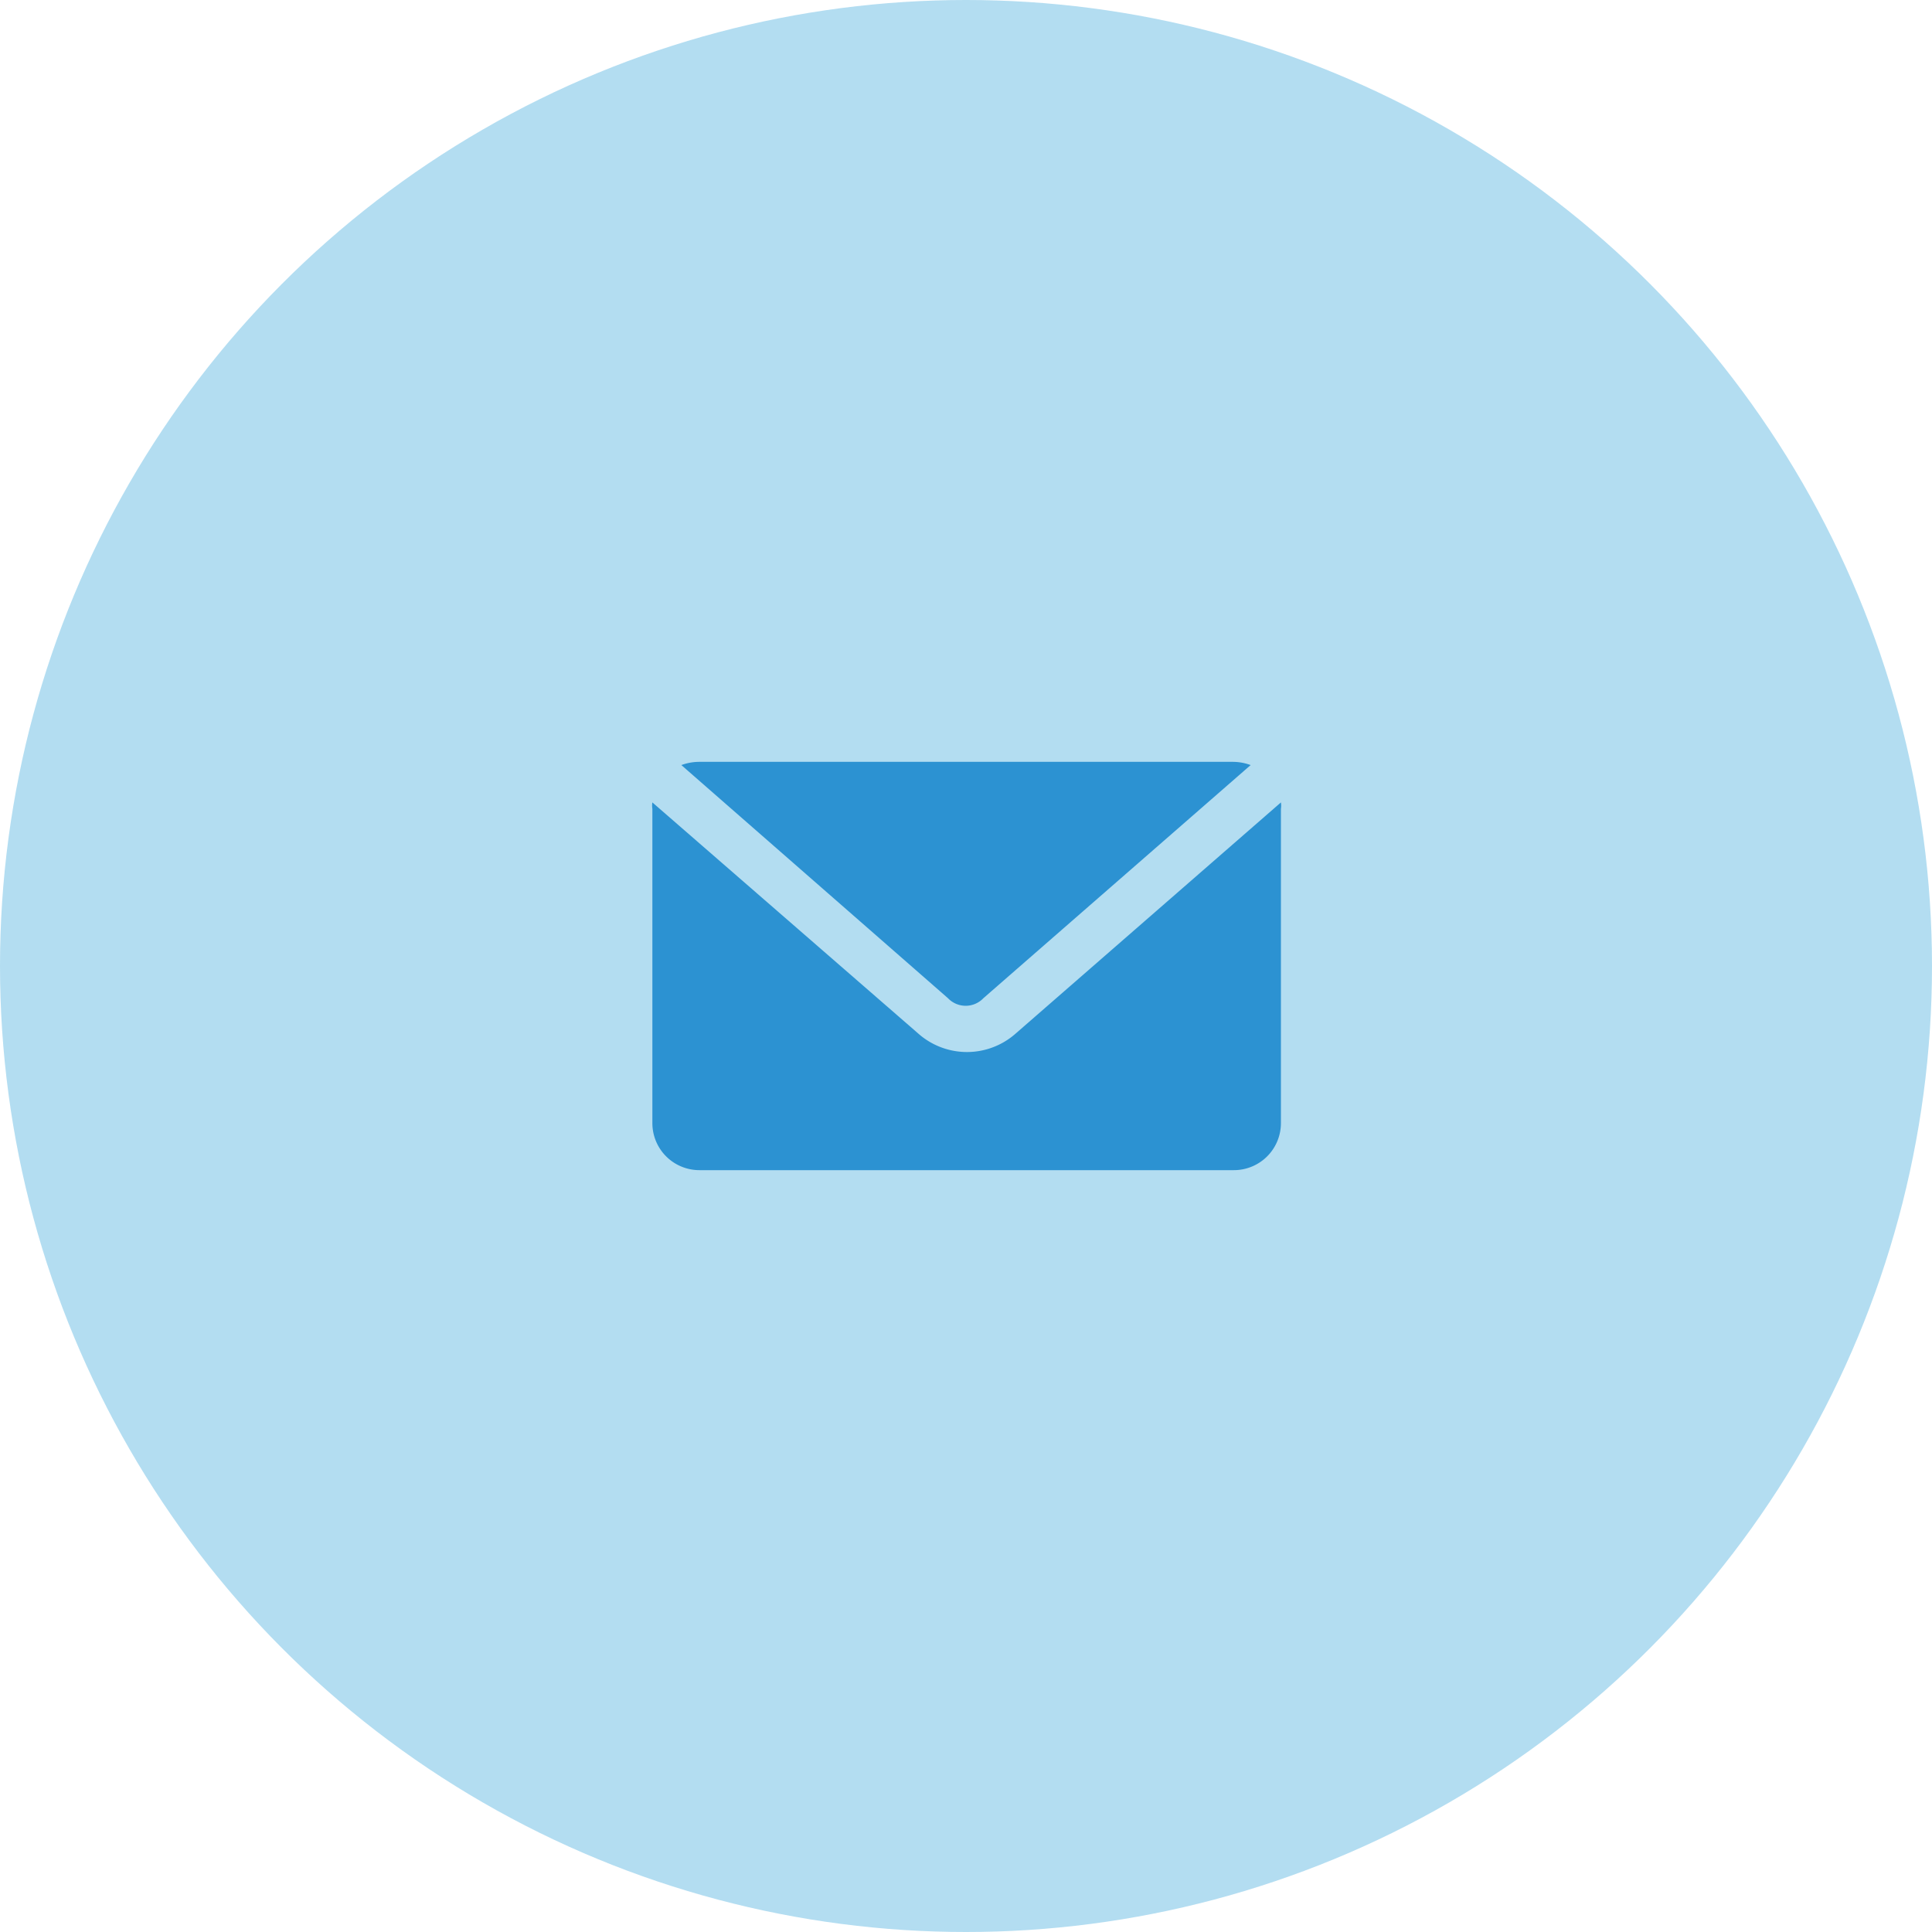 <svg xmlns="http://www.w3.org/2000/svg" viewBox="0 0 30 30"><defs><style>.cls-1{fill:#008ecf;fill-opacity:0.3;}.cls-2{fill:#2c92d2;}</style></defs><title>Asset 3</title><g id="Layer_2" data-name="Layer 2"><g id="Guides"><circle class="cls-1" cx="15" cy="15" r="15"/><path class="cls-2" d="M10.85,11.83a.81.81,0,0,0-.27.05l4.14,3.62a.38.38,0,0,0,.55,0l4.15-3.62a.81.81,0,0,0-.27-.05Zm-.72.63a.31.31,0,0,0,0,.1v4.88a.73.73,0,0,0,.73.73h8.3a.73.73,0,0,0,.73-.73V12.56a.31.31,0,0,0,0-.1l-4.12,3.59a1.14,1.14,0,0,1-1.51,0Z"/></g></g></svg>